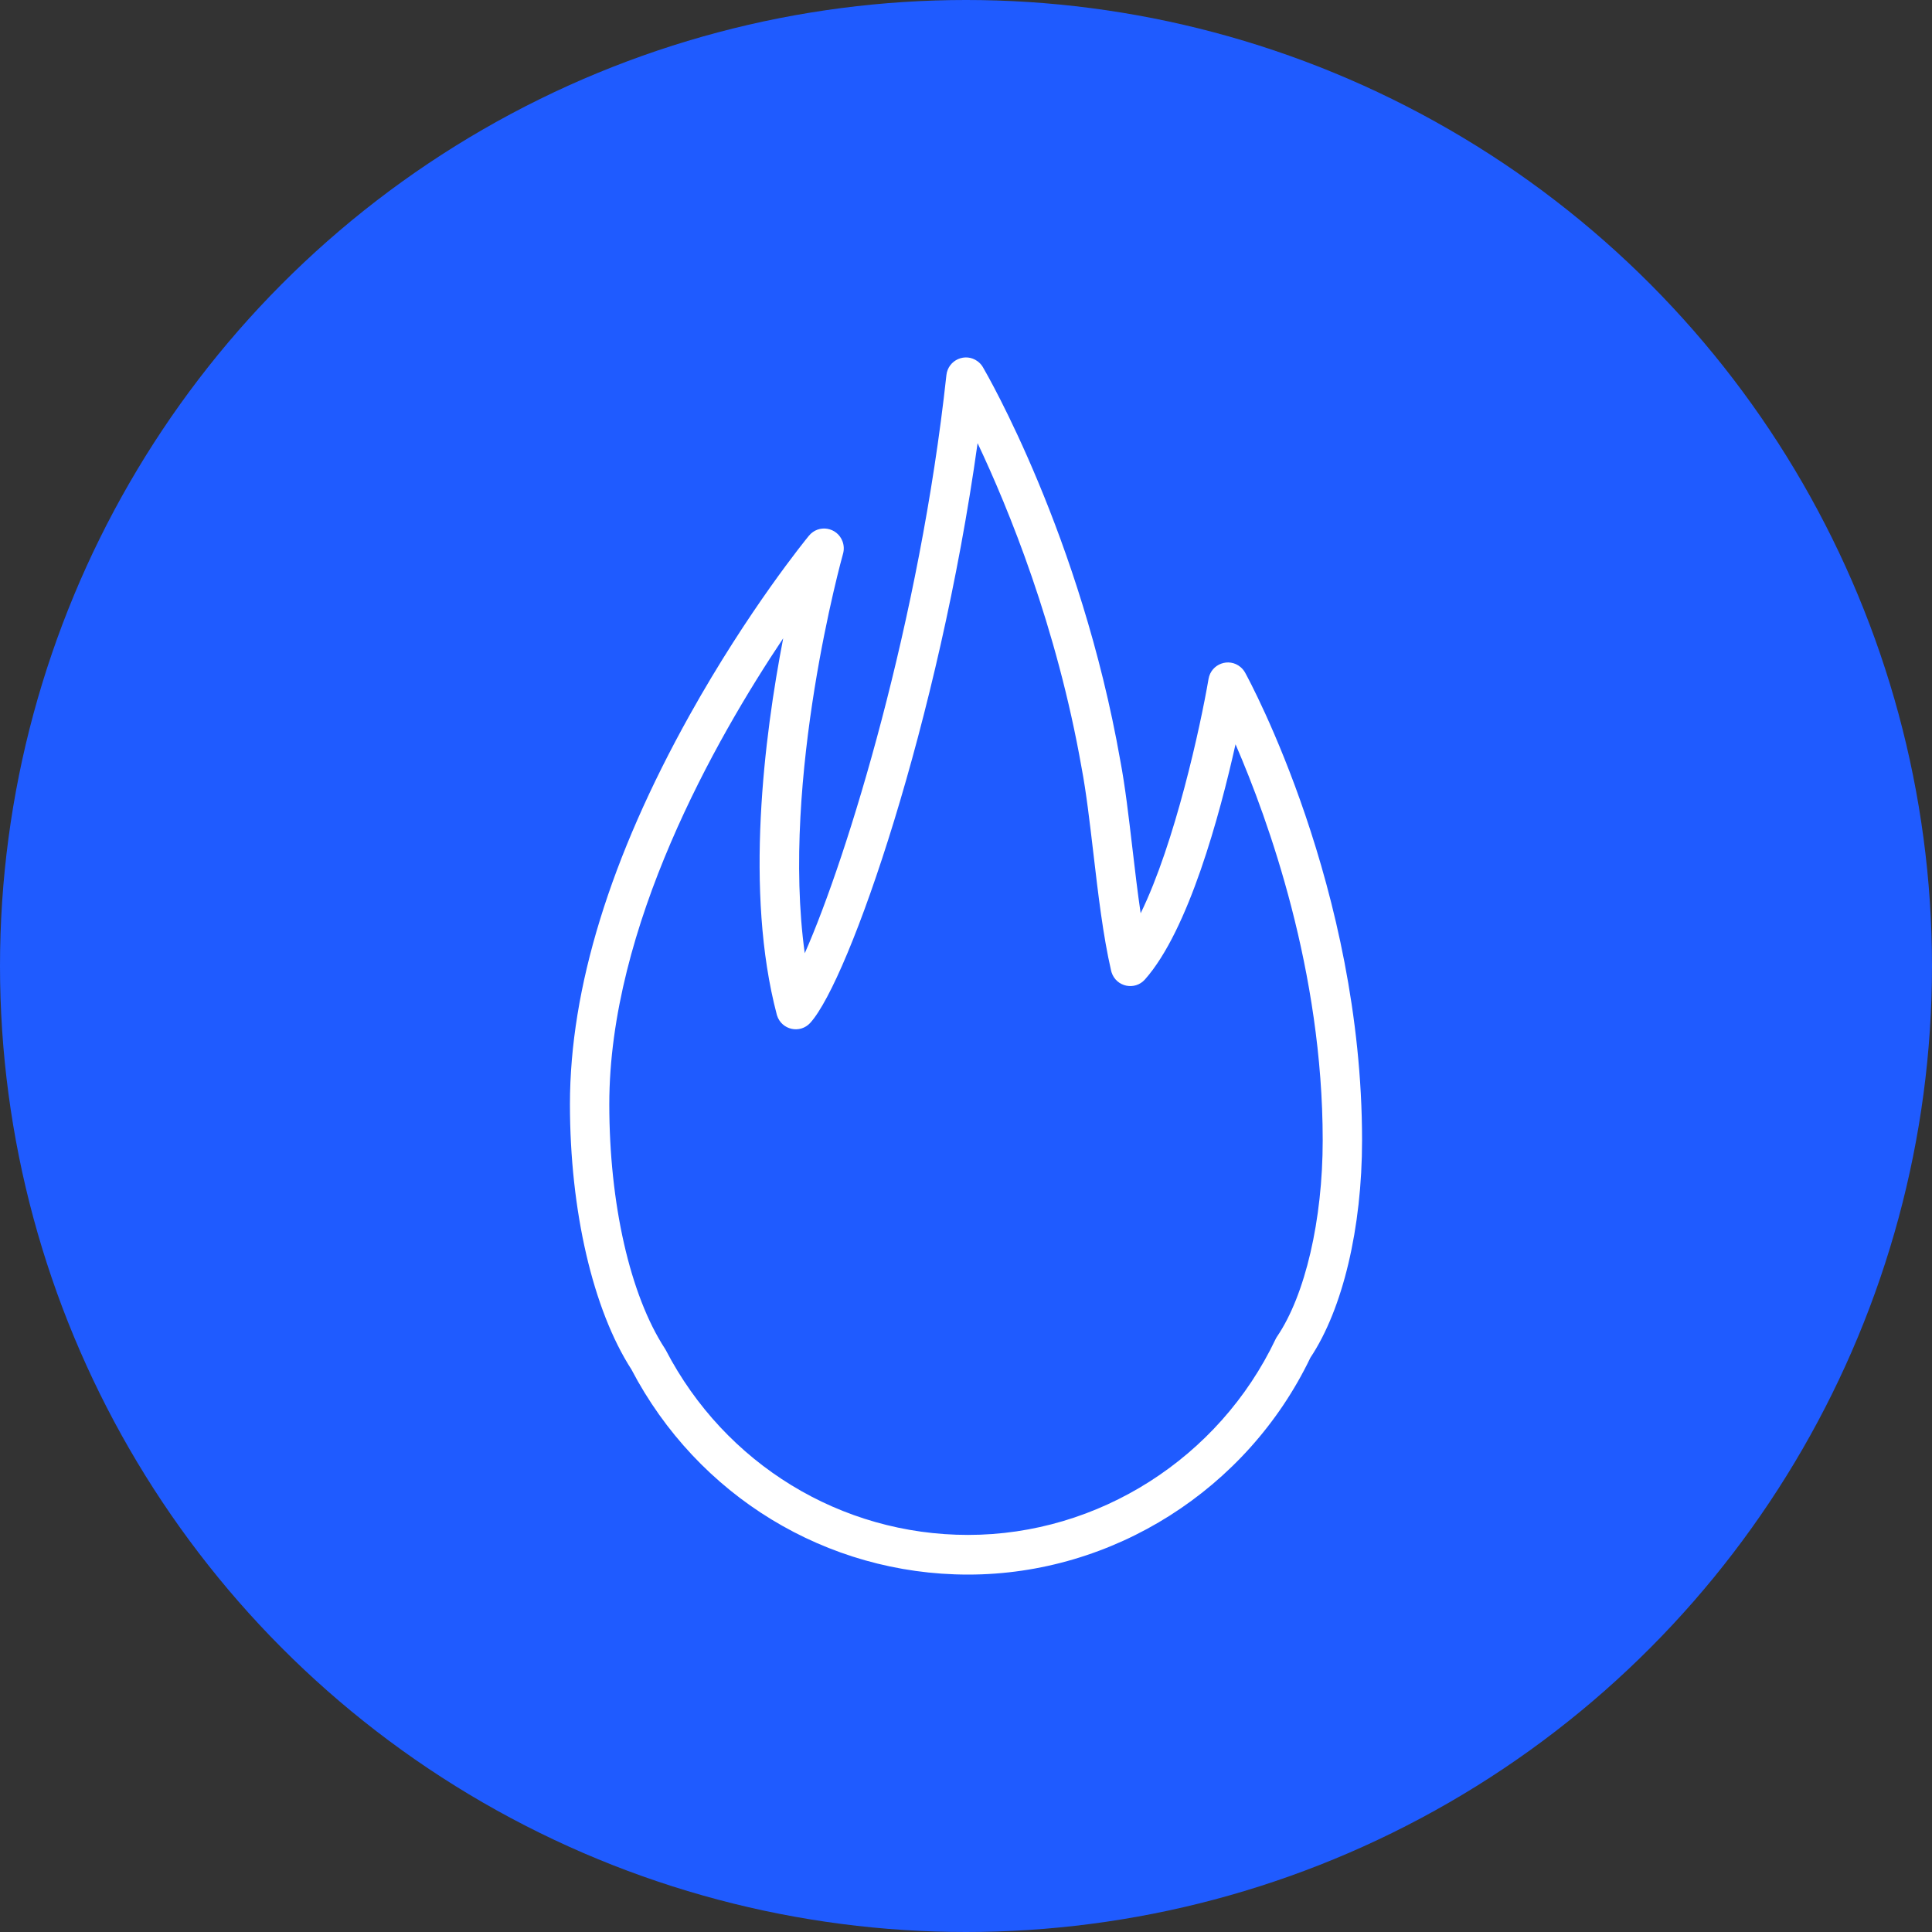 <?xml version="1.0" encoding="UTF-8"?> <svg xmlns="http://www.w3.org/2000/svg" viewBox="0 0 100.00 100.00" data-guides="{&quot;vertical&quot;:[],&quot;horizontal&quot;:[]}"><rect x="0" y="0" width="100.00" height="100.00" fill="#333333" stroke="none"/><ellipse fill="#1f5bff" fill-opacity="1" stroke="" stroke-opacity="0" stroke-width="1" id="tSvg161d5419861" title="Ellipse 4" cx="50" cy="50" rx="50" ry="50" style="transform: rotate(0deg);"></ellipse><path fill="#ffffff" stroke="none" fill-opacity="1" stroke-width="1" stroke-opacity="1" color="rgb(51, 51, 51)" fill-rule="evenodd" id="tSvg12e806372eb" title="Path 8" d="M50.109 81.5C42.781 81.5 36.108 77.432 32.681 70.88C30.689 67.788 29.5 62.663 29.5 57.154C29.5 51.161 31.585 44.383 35.699 37.008C38.743 31.55 41.745 27.882 41.871 27.728C42.371 27.12 43.337 27.285 43.61 28.026C43.685 28.231 43.694 28.456 43.634 28.666C43.598 28.793 40.398 40.27 41.654 49.34C43.874 44.312 47.608 32.104 48.986 19.415C49.072 18.63 49.969 18.233 50.601 18.701C50.712 18.782 50.805 18.886 50.875 19.005C51.081 19.357 55.944 27.752 57.988 39.378C58.237 40.69 58.419 42.25 58.613 43.903C58.745 45.033 58.88 46.184 59.04 47.271C60.819 43.633 62.134 37.597 62.554 35.141C62.687 34.362 63.607 34.021 64.209 34.527C64.306 34.608 64.387 34.707 64.448 34.818C64.695 35.267 70.5 45.987 70.5 59.022C70.5 63.562 69.501 67.758 67.826 70.273C64.552 77.096 57.605 81.5 50.109 81.5ZM40.538 33.039C37.015 38.302 31.537 47.963 31.537 57.154C31.537 62.303 32.611 67.029 34.411 69.796C34.429 69.824 34.446 69.853 34.462 69.882C37.529 75.781 43.524 79.447 50.108 79.447C56.852 79.447 63.099 75.47 66.023 69.316C66.045 69.269 66.071 69.223 66.101 69.18C67.558 67.034 68.463 63.142 68.463 59.023C68.463 50.278 65.658 42.468 63.951 38.524C63.133 42.185 61.524 48.149 59.262 50.697C58.739 51.286 57.78 51.083 57.536 50.332C57.526 50.304 57.519 50.275 57.512 50.246C57.094 48.443 56.838 46.257 56.591 44.144C56.401 42.529 56.223 41.003 55.985 39.75C54.696 32.416 52.201 26.324 50.6 22.938C48.598 37.298 43.963 50.708 41.941 52.941C41.413 53.525 40.456 53.312 40.219 52.559C40.214 52.544 40.21 52.528 40.206 52.513C38.535 46.175 39.555 38.127 40.538 33.039Z" style=""></path><defs></defs></svg> 